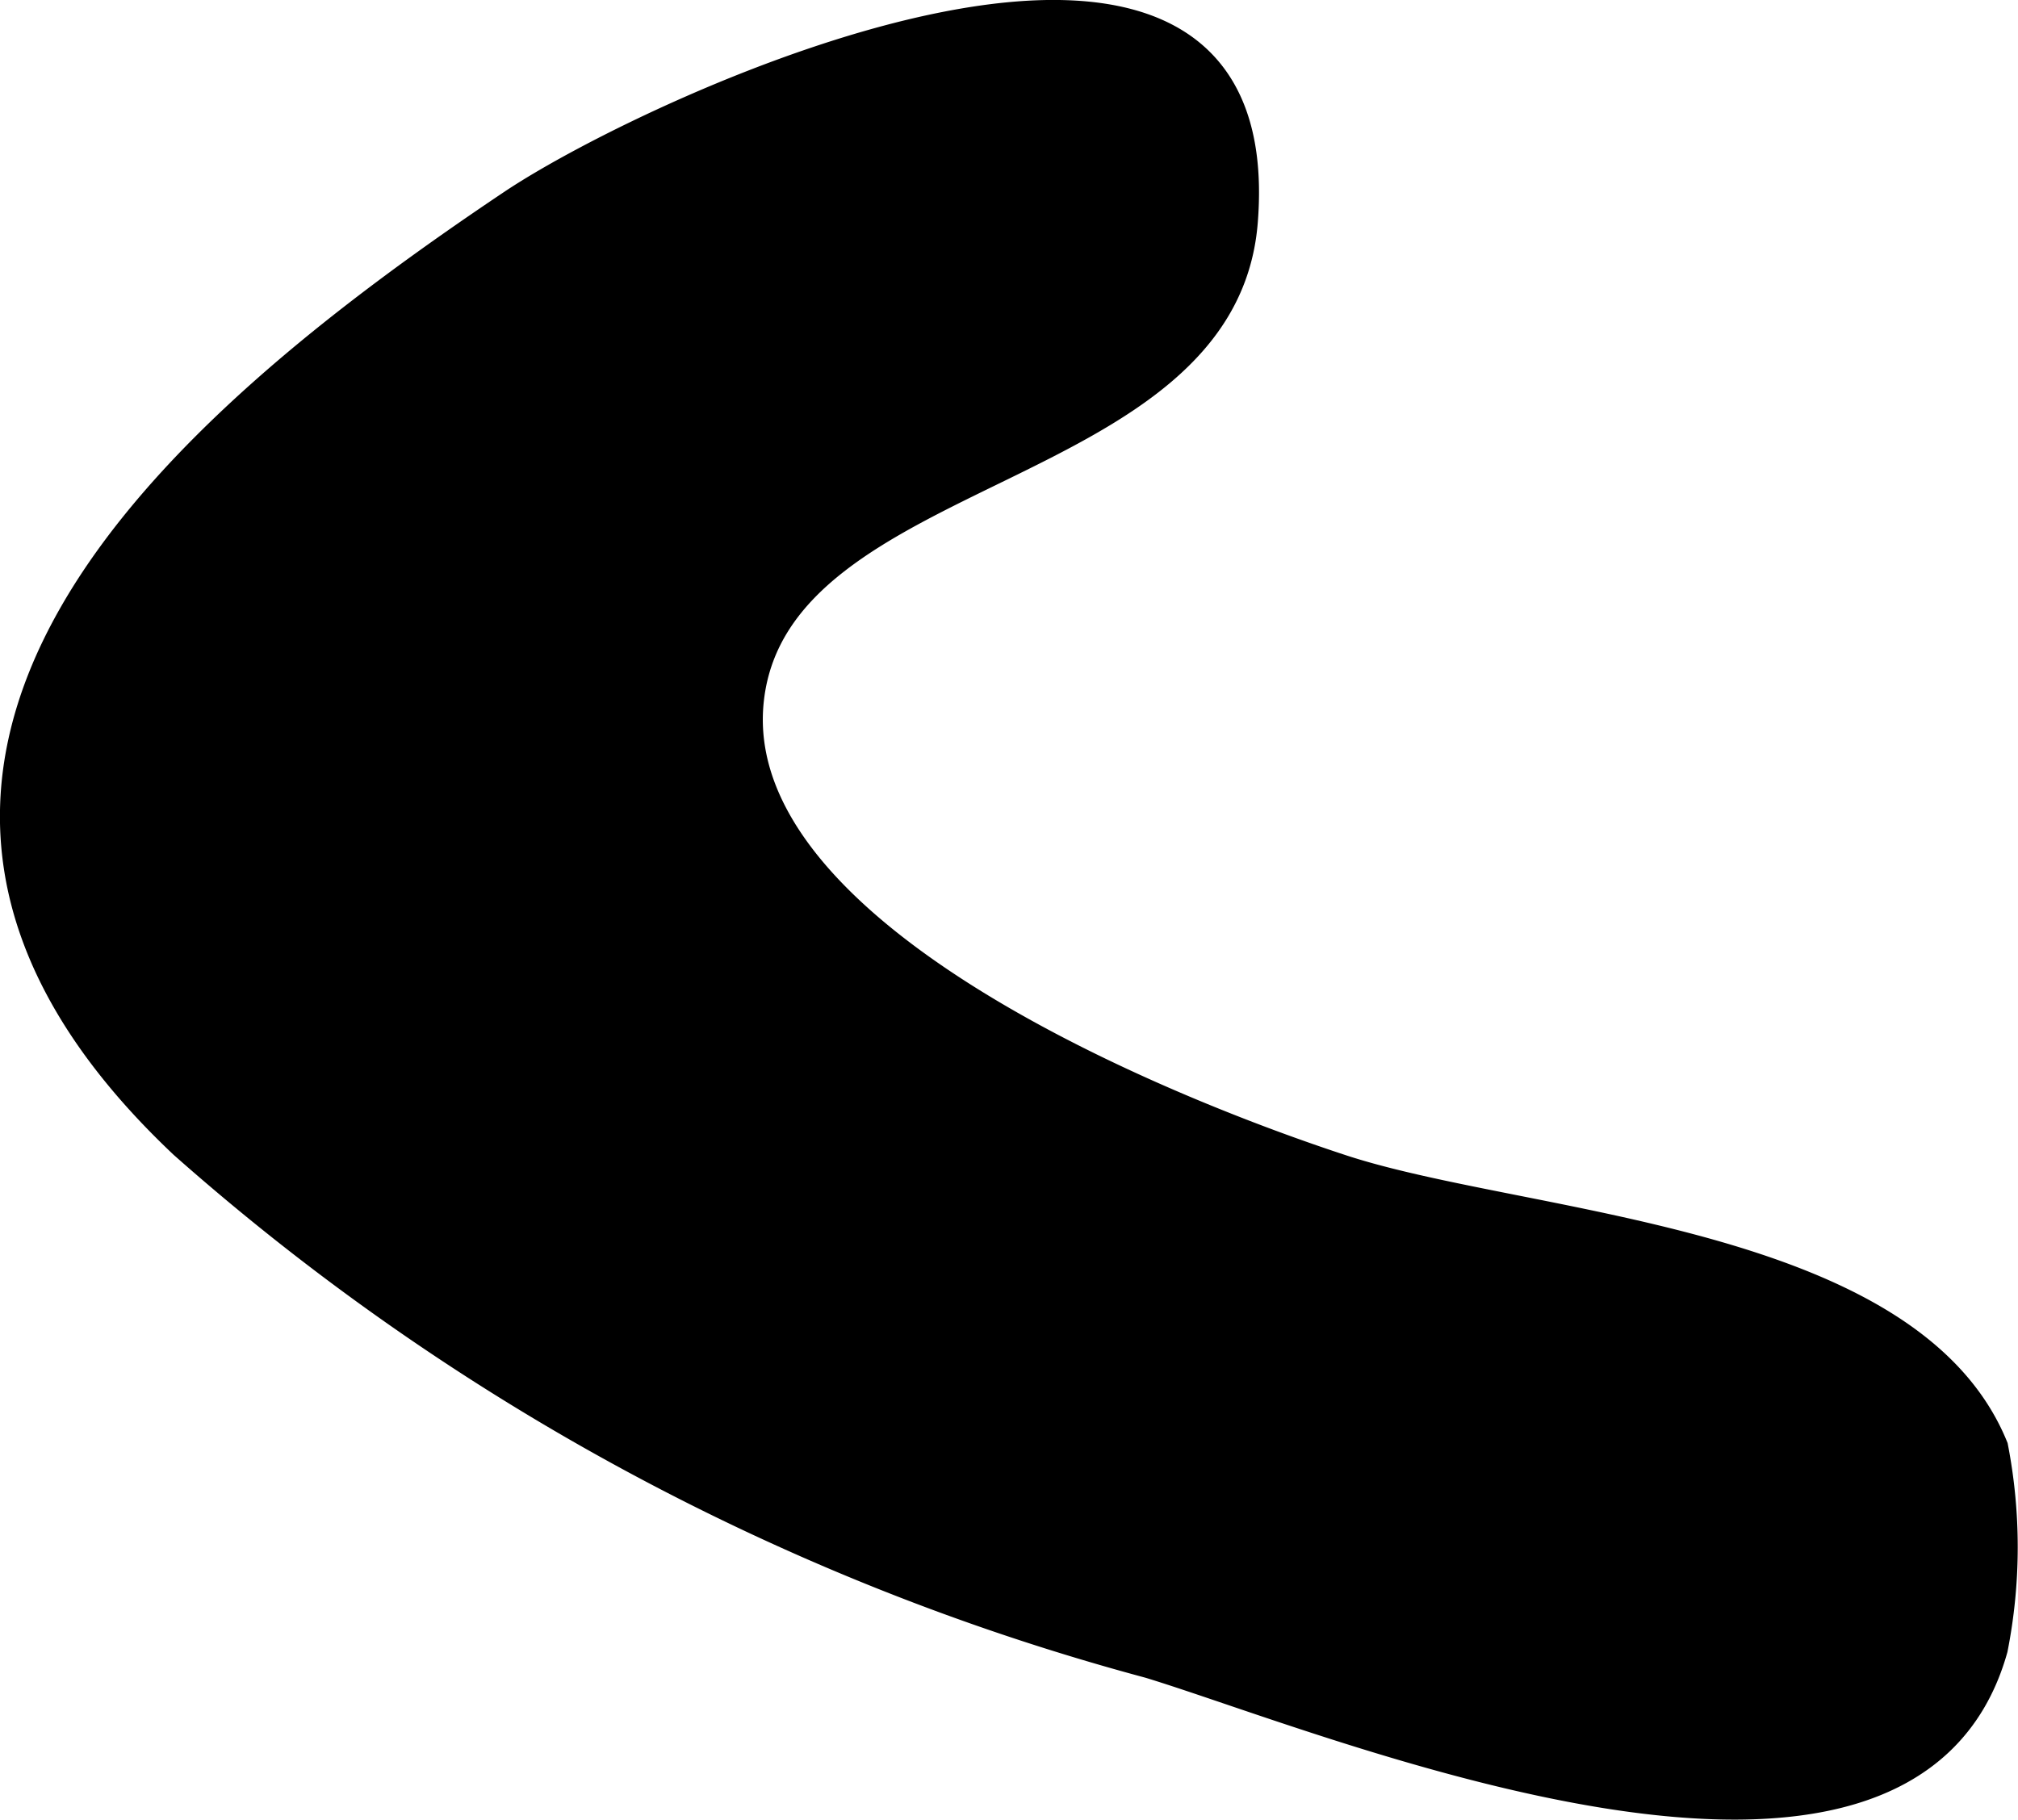 <?xml version="1.0" encoding="UTF-8"?>
<svg xmlns="http://www.w3.org/2000/svg"
     version="1.1"
     width="4.709mm"
     height="4.247mm"
     viewBox="0 0 13.35 12.038">
   <defs>
      <style type="text/css"><![CDATA[
      .a {
        stroke: #000;
        stroke-miterlimit: 10;
        stroke-width: 0.15px;
      }
    ]]></style>
   </defs>
   <path class="a"
         d="M1.199,7.584a15.849,15.849,0,0,0,6.399,3.443c1.21.368,5.023,1.973,5.609-.115a3.494,3.494,0,0,0,.002-1.344c-.568-1.398-3.116-1.459-4.321-1.852-1.08-.353-4.087-1.522-3.909-3.09.178-1.562,3.131-1.44,3.267-3.16.213-2.68-3.905-.782-4.872-.133C1.16,2.818-1.467,5.067,1.199,7.584Z"/>
</svg>
